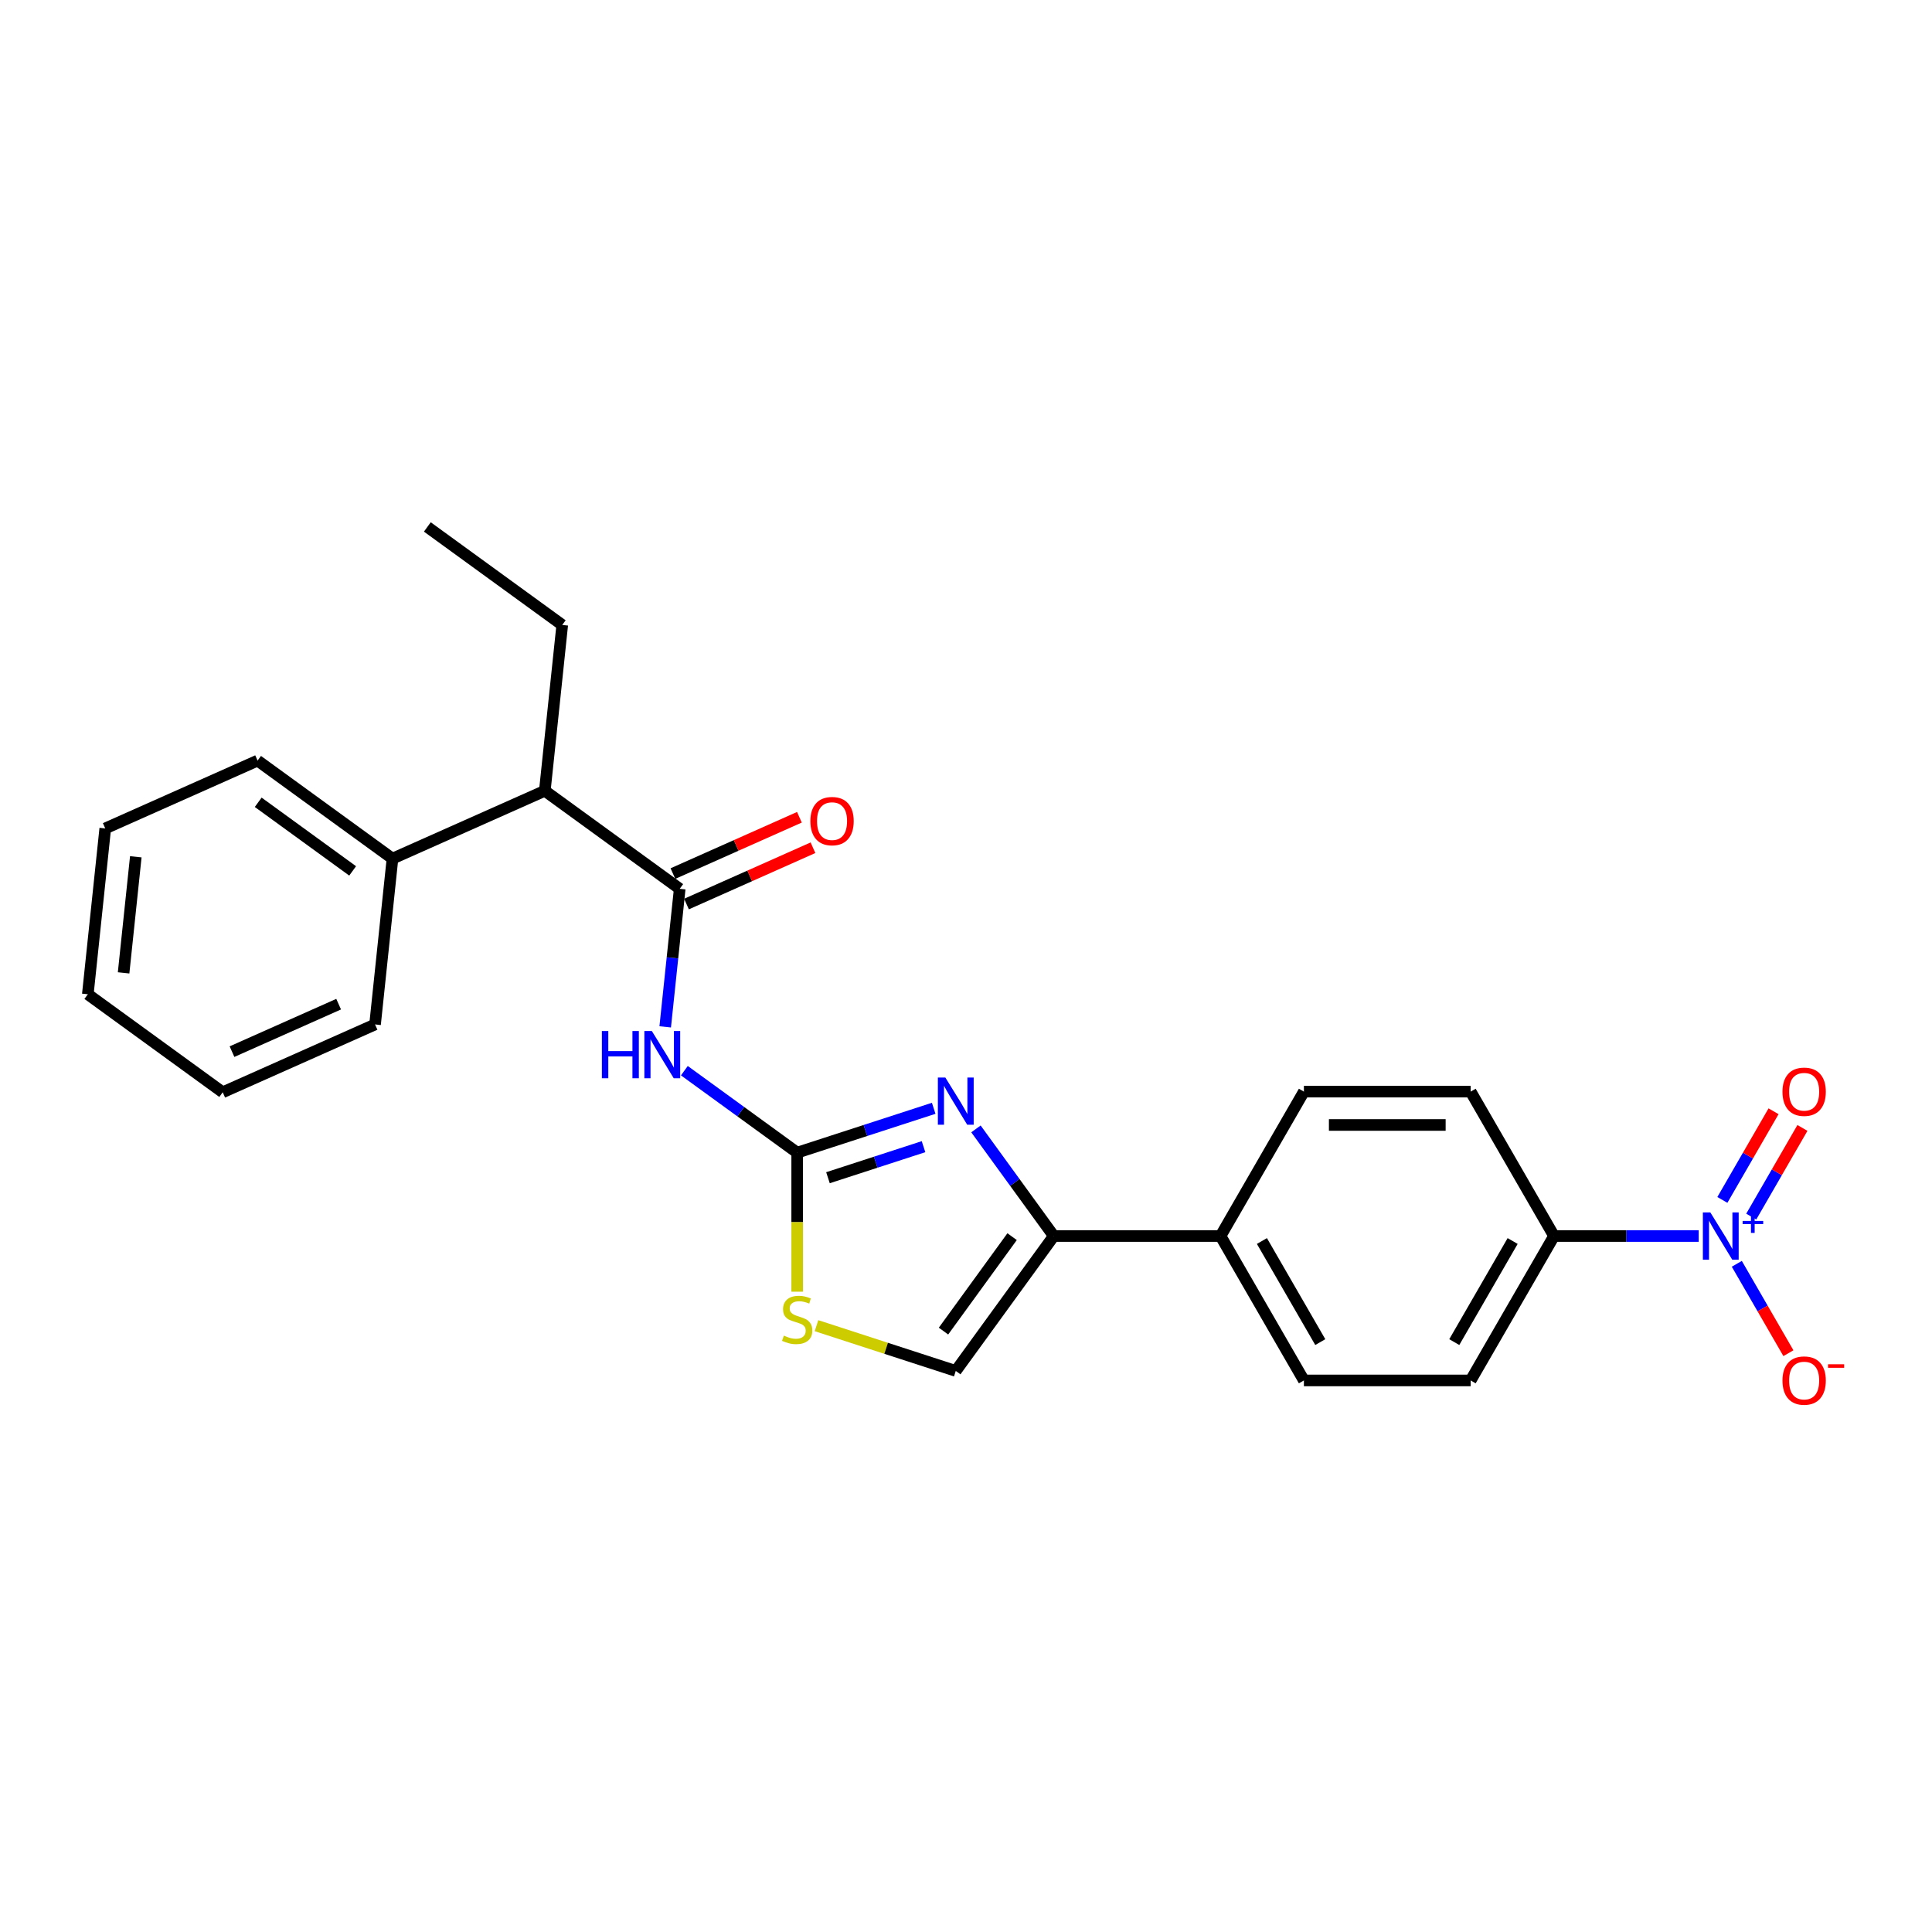<?xml version='1.0' encoding='iso-8859-1'?>
<svg version='1.1' baseProfile='full'
              xmlns='http://www.w3.org/2000/svg'
                      xmlns:rdkit='http://www.rdkit.org/xml'
                      xmlns:xlink='http://www.w3.org/1999/xlink'
                  xml:space='preserve'
width='1000px' height='1000px' viewBox='0 0 1000 1000'>
<!-- END OF HEADER -->
<rect style='opacity:1.0;fill:#FFFFFF;stroke:none' width='1000' height='1000' x='0' y='0'> </rect>
<path class='bond-0' d='M 412.622,596.612 L 447.95,585.133' style='fill:none;fill-rule:evenodd;stroke:#000000;stroke-width:6px;stroke-linecap:butt;stroke-linejoin:miter;stroke-opacity:1' />
<path class='bond-0' d='M 447.95,585.133 L 483.279,573.655' style='fill:none;fill-rule:evenodd;stroke:#0000FF;stroke-width:6px;stroke-linecap:butt;stroke-linejoin:miter;stroke-opacity:1' />
<path class='bond-0' d='M 428.555,609.585 L 453.285,601.55' style='fill:none;fill-rule:evenodd;stroke:#000000;stroke-width:6px;stroke-linecap:butt;stroke-linejoin:miter;stroke-opacity:1' />
<path class='bond-0' d='M 453.285,601.55 L 478.014,593.515' style='fill:none;fill-rule:evenodd;stroke:#0000FF;stroke-width:6px;stroke-linecap:butt;stroke-linejoin:miter;stroke-opacity:1' />
<path class='bond-1' d='M 412.622,596.612 L 383.423,575.398' style='fill:none;fill-rule:evenodd;stroke:#000000;stroke-width:6px;stroke-linecap:butt;stroke-linejoin:miter;stroke-opacity:1' />
<path class='bond-1' d='M 383.423,575.398 L 354.224,554.184' style='fill:none;fill-rule:evenodd;stroke:#0000FF;stroke-width:6px;stroke-linecap:butt;stroke-linejoin:miter;stroke-opacity:1' />
<path class='bond-5' d='M 412.622,596.612 L 412.622,632.594' style='fill:none;fill-rule:evenodd;stroke:#000000;stroke-width:6px;stroke-linecap:butt;stroke-linejoin:miter;stroke-opacity:1' />
<path class='bond-5' d='M 412.622,632.594 L 412.622,668.576' style='fill:none;fill-rule:evenodd;stroke:#CCCC00;stroke-width:6px;stroke-linecap:butt;stroke-linejoin:miter;stroke-opacity:1' />
<path class='bond-4' d='M 505.153,584.321 L 525.295,612.044' style='fill:none;fill-rule:evenodd;stroke:#0000FF;stroke-width:6px;stroke-linecap:butt;stroke-linejoin:miter;stroke-opacity:1' />
<path class='bond-4' d='M 525.295,612.044 L 545.437,639.766' style='fill:none;fill-rule:evenodd;stroke:#000000;stroke-width:6px;stroke-linecap:butt;stroke-linejoin:miter;stroke-opacity:1' />
<path class='bond-3' d='M 344.309,531.503 L 348.064,495.774' style='fill:none;fill-rule:evenodd;stroke:#0000FF;stroke-width:6px;stroke-linecap:butt;stroke-linejoin:miter;stroke-opacity:1' />
<path class='bond-3' d='M 348.064,495.774 L 351.819,460.046' style='fill:none;fill-rule:evenodd;stroke:#000000;stroke-width:6px;stroke-linecap:butt;stroke-linejoin:miter;stroke-opacity:1' />
<path class='bond-2' d='M 879.243,639.766 L 841.802,639.766' style='fill:none;fill-rule:evenodd;stroke:#0000FF;stroke-width:6px;stroke-linecap:butt;stroke-linejoin:miter;stroke-opacity:1' />
<path class='bond-2' d='M 841.802,639.766 L 804.362,639.766' style='fill:none;fill-rule:evenodd;stroke:#000000;stroke-width:6px;stroke-linecap:butt;stroke-linejoin:miter;stroke-opacity:1' />
<path class='bond-9' d='M 898.971,654.145 L 912.327,677.278' style='fill:none;fill-rule:evenodd;stroke:#0000FF;stroke-width:6px;stroke-linecap:butt;stroke-linejoin:miter;stroke-opacity:1' />
<path class='bond-9' d='M 912.327,677.278 L 925.682,700.41' style='fill:none;fill-rule:evenodd;stroke:#FF0000;stroke-width:6px;stroke-linecap:butt;stroke-linejoin:miter;stroke-opacity:1' />
<path class='bond-11' d='M 906.446,629.703 L 919.692,606.761' style='fill:none;fill-rule:evenodd;stroke:#0000FF;stroke-width:6px;stroke-linecap:butt;stroke-linejoin:miter;stroke-opacity:1' />
<path class='bond-11' d='M 919.692,606.761 L 932.937,583.818' style='fill:none;fill-rule:evenodd;stroke:#FF0000;stroke-width:6px;stroke-linecap:butt;stroke-linejoin:miter;stroke-opacity:1' />
<path class='bond-11' d='M 891.497,621.072 L 904.743,598.13' style='fill:none;fill-rule:evenodd;stroke:#0000FF;stroke-width:6px;stroke-linecap:butt;stroke-linejoin:miter;stroke-opacity:1' />
<path class='bond-11' d='M 904.743,598.13 L 917.988,575.188' style='fill:none;fill-rule:evenodd;stroke:#FF0000;stroke-width:6px;stroke-linecap:butt;stroke-linejoin:miter;stroke-opacity:1' />
<path class='bond-8' d='M 351.819,460.046 L 281.994,409.315' style='fill:none;fill-rule:evenodd;stroke:#000000;stroke-width:6px;stroke-linecap:butt;stroke-linejoin:miter;stroke-opacity:1' />
<path class='bond-12' d='M 355.329,467.931 L 388.064,453.357' style='fill:none;fill-rule:evenodd;stroke:#000000;stroke-width:6px;stroke-linecap:butt;stroke-linejoin:miter;stroke-opacity:1' />
<path class='bond-12' d='M 388.064,453.357 L 420.798,438.782' style='fill:none;fill-rule:evenodd;stroke:#FF0000;stroke-width:6px;stroke-linecap:butt;stroke-linejoin:miter;stroke-opacity:1' />
<path class='bond-12' d='M 348.308,452.162 L 381.043,437.587' style='fill:none;fill-rule:evenodd;stroke:#000000;stroke-width:6px;stroke-linecap:butt;stroke-linejoin:miter;stroke-opacity:1' />
<path class='bond-12' d='M 381.043,437.587 L 413.777,423.013' style='fill:none;fill-rule:evenodd;stroke:#FF0000;stroke-width:6px;stroke-linecap:butt;stroke-linejoin:miter;stroke-opacity:1' />
<path class='bond-10' d='M 545.437,639.766 L 631.745,639.766' style='fill:none;fill-rule:evenodd;stroke:#000000;stroke-width:6px;stroke-linecap:butt;stroke-linejoin:miter;stroke-opacity:1' />
<path class='bond-25' d='M 545.437,639.766 L 494.706,709.591' style='fill:none;fill-rule:evenodd;stroke:#000000;stroke-width:6px;stroke-linecap:butt;stroke-linejoin:miter;stroke-opacity:1' />
<path class='bond-25' d='M 523.862,640.094 L 488.351,688.971' style='fill:none;fill-rule:evenodd;stroke:#000000;stroke-width:6px;stroke-linecap:butt;stroke-linejoin:miter;stroke-opacity:1' />
<path class='bond-6' d='M 422.617,686.168 L 458.661,697.88' style='fill:none;fill-rule:evenodd;stroke:#CCCC00;stroke-width:6px;stroke-linecap:butt;stroke-linejoin:miter;stroke-opacity:1' />
<path class='bond-6' d='M 458.661,697.88 L 494.706,709.591' style='fill:none;fill-rule:evenodd;stroke:#000000;stroke-width:6px;stroke-linecap:butt;stroke-linejoin:miter;stroke-opacity:1' />
<path class='bond-7' d='M 804.362,639.766 L 761.207,714.512' style='fill:none;fill-rule:evenodd;stroke:#000000;stroke-width:6px;stroke-linecap:butt;stroke-linejoin:miter;stroke-opacity:1' />
<path class='bond-7' d='M 782.939,642.347 L 752.731,694.669' style='fill:none;fill-rule:evenodd;stroke:#000000;stroke-width:6px;stroke-linecap:butt;stroke-linejoin:miter;stroke-opacity:1' />
<path class='bond-26' d='M 804.362,639.766 L 761.207,565.021' style='fill:none;fill-rule:evenodd;stroke:#000000;stroke-width:6px;stroke-linecap:butt;stroke-linejoin:miter;stroke-opacity:1' />
<path class='bond-17' d='M 281.994,409.315 L 203.148,444.42' style='fill:none;fill-rule:evenodd;stroke:#000000;stroke-width:6px;stroke-linecap:butt;stroke-linejoin:miter;stroke-opacity:1' />
<path class='bond-18' d='M 281.994,409.315 L 291.016,323.48' style='fill:none;fill-rule:evenodd;stroke:#000000;stroke-width:6px;stroke-linecap:butt;stroke-linejoin:miter;stroke-opacity:1' />
<path class='bond-15' d='M 631.745,639.766 L 674.899,714.512' style='fill:none;fill-rule:evenodd;stroke:#000000;stroke-width:6px;stroke-linecap:butt;stroke-linejoin:miter;stroke-opacity:1' />
<path class='bond-15' d='M 653.167,642.347 L 683.375,694.669' style='fill:none;fill-rule:evenodd;stroke:#000000;stroke-width:6px;stroke-linecap:butt;stroke-linejoin:miter;stroke-opacity:1' />
<path class='bond-16' d='M 631.745,639.766 L 674.899,565.021' style='fill:none;fill-rule:evenodd;stroke:#000000;stroke-width:6px;stroke-linecap:butt;stroke-linejoin:miter;stroke-opacity:1' />
<path class='bond-13' d='M 761.207,565.021 L 674.899,565.021' style='fill:none;fill-rule:evenodd;stroke:#000000;stroke-width:6px;stroke-linecap:butt;stroke-linejoin:miter;stroke-opacity:1' />
<path class='bond-13' d='M 748.261,582.283 L 687.845,582.283' style='fill:none;fill-rule:evenodd;stroke:#000000;stroke-width:6px;stroke-linecap:butt;stroke-linejoin:miter;stroke-opacity:1' />
<path class='bond-14' d='M 761.207,714.512 L 674.899,714.512' style='fill:none;fill-rule:evenodd;stroke:#000000;stroke-width:6px;stroke-linecap:butt;stroke-linejoin:miter;stroke-opacity:1' />
<path class='bond-19' d='M 203.148,444.42 L 133.323,393.689' style='fill:none;fill-rule:evenodd;stroke:#000000;stroke-width:6px;stroke-linecap:butt;stroke-linejoin:miter;stroke-opacity:1' />
<path class='bond-19' d='M 182.528,450.776 L 133.65,415.264' style='fill:none;fill-rule:evenodd;stroke:#000000;stroke-width:6px;stroke-linecap:butt;stroke-linejoin:miter;stroke-opacity:1' />
<path class='bond-20' d='M 203.148,444.42 L 194.126,530.256' style='fill:none;fill-rule:evenodd;stroke:#000000;stroke-width:6px;stroke-linecap:butt;stroke-linejoin:miter;stroke-opacity:1' />
<path class='bond-21' d='M 291.016,323.48 L 221.191,272.749' style='fill:none;fill-rule:evenodd;stroke:#000000;stroke-width:6px;stroke-linecap:butt;stroke-linejoin:miter;stroke-opacity:1' />
<path class='bond-23' d='M 133.323,393.689 L 54.476,428.794' style='fill:none;fill-rule:evenodd;stroke:#000000;stroke-width:6px;stroke-linecap:butt;stroke-linejoin:miter;stroke-opacity:1' />
<path class='bond-22' d='M 194.126,530.256 L 115.279,565.36' style='fill:none;fill-rule:evenodd;stroke:#000000;stroke-width:6px;stroke-linecap:butt;stroke-linejoin:miter;stroke-opacity:1' />
<path class='bond-22' d='M 175.278,519.752 L 120.085,544.325' style='fill:none;fill-rule:evenodd;stroke:#000000;stroke-width:6px;stroke-linecap:butt;stroke-linejoin:miter;stroke-opacity:1' />
<path class='bond-24' d='M 115.279,565.36 L 45.455,514.63' style='fill:none;fill-rule:evenodd;stroke:#000000;stroke-width:6px;stroke-linecap:butt;stroke-linejoin:miter;stroke-opacity:1' />
<path class='bond-27' d='M 54.476,428.794 L 45.455,514.63' style='fill:none;fill-rule:evenodd;stroke:#000000;stroke-width:6px;stroke-linecap:butt;stroke-linejoin:miter;stroke-opacity:1' />
<path class='bond-27' d='M 70.29,443.474 L 63.975,503.559' style='fill:none;fill-rule:evenodd;stroke:#000000;stroke-width:6px;stroke-linecap:butt;stroke-linejoin:miter;stroke-opacity:1' />
<path  class='atom-1' d='M 489.303 557.72
L 497.313 570.667
Q 498.107 571.944, 499.384 574.257
Q 500.661 576.57, 500.73 576.708
L 500.73 557.72
L 503.976 557.72
L 503.976 582.163
L 500.627 582.163
L 492.031 568.008
Q 491.029 566.351, 489.959 564.452
Q 488.923 562.554, 488.613 561.967
L 488.613 582.163
L 485.437 582.163
L 485.437 557.72
L 489.303 557.72
' fill='#0000FF'/>
<path  class='atom-2' d='M 311.536 533.66
L 314.851 533.66
L 314.851 544.052
L 327.348 544.052
L 327.348 533.66
L 330.662 533.66
L 330.662 558.103
L 327.348 558.103
L 327.348 546.814
L 314.851 546.814
L 314.851 558.103
L 311.536 558.103
L 311.536 533.66
' fill='#0000FF'/>
<path  class='atom-2' d='M 337.394 533.66
L 345.404 546.607
Q 346.198 547.884, 347.475 550.197
Q 348.752 552.51, 348.822 552.648
L 348.822 533.66
L 352.067 533.66
L 352.067 558.103
L 348.718 558.103
L 340.122 543.948
Q 339.12 542.291, 338.05 540.392
Q 337.015 538.494, 336.704 537.907
L 336.704 558.103
L 333.528 558.103
L 333.528 533.66
L 337.394 533.66
' fill='#0000FF'/>
<path  class='atom-3' d='M 885.267 627.545
L 893.276 640.491
Q 894.07 641.769, 895.348 644.082
Q 896.625 646.395, 896.694 646.533
L 896.694 627.545
L 899.939 627.545
L 899.939 651.988
L 896.591 651.988
L 887.994 637.833
Q 886.993 636.176, 885.923 634.277
Q 884.887 632.378, 884.576 631.792
L 884.576 651.988
L 881.4 651.988
L 881.4 627.545
L 885.267 627.545
' fill='#0000FF'/>
<path  class='atom-3' d='M 901.99 631.951
L 906.296 631.951
L 906.296 627.417
L 908.21 627.417
L 908.21 631.951
L 912.631 631.951
L 912.631 633.592
L 908.21 633.592
L 908.21 638.149
L 906.296 638.149
L 906.296 633.592
L 901.99 633.592
L 901.99 631.951
' fill='#0000FF'/>
<path  class='atom-6' d='M 405.717 691.31
Q 405.994 691.413, 407.133 691.897
Q 408.272 692.38, 409.515 692.691
Q 410.792 692.967, 412.035 692.967
Q 414.348 692.967, 415.695 691.862
Q 417.041 690.723, 417.041 688.755
Q 417.041 687.409, 416.351 686.58
Q 415.695 685.751, 414.659 685.303
Q 413.623 684.854, 411.897 684.336
Q 409.722 683.68, 408.41 683.059
Q 407.133 682.437, 406.201 681.125
Q 405.303 679.813, 405.303 677.604
Q 405.303 674.531, 407.375 672.633
Q 409.48 670.734, 413.623 670.734
Q 416.454 670.734, 419.665 672.08
L 418.871 674.739
Q 415.936 673.53, 413.727 673.53
Q 411.345 673.53, 410.033 674.531
Q 408.721 675.498, 408.755 677.19
Q 408.755 678.502, 409.411 679.296
Q 410.102 680.09, 411.069 680.538
Q 412.07 680.987, 413.727 681.505
Q 415.936 682.196, 417.248 682.886
Q 418.56 683.577, 419.492 684.992
Q 420.459 686.373, 420.459 688.755
Q 420.459 692.138, 418.18 693.968
Q 415.936 695.763, 412.173 695.763
Q 409.998 695.763, 408.341 695.28
Q 406.719 694.831, 404.785 694.037
L 405.717 691.31
' fill='#CCCC00'/>
<path  class='atom-10' d='M 922.604 714.581
Q 922.604 708.712, 925.504 705.432
Q 928.404 702.152, 933.824 702.152
Q 939.244 702.152, 942.144 705.432
Q 945.044 708.712, 945.044 714.581
Q 945.044 720.519, 942.109 723.902
Q 939.175 727.251, 933.824 727.251
Q 928.438 727.251, 925.504 723.902
Q 922.604 720.553, 922.604 714.581
M 933.824 724.489
Q 937.552 724.489, 939.555 722.003
Q 941.592 719.483, 941.592 714.581
Q 941.592 709.782, 939.555 707.365
Q 937.552 704.914, 933.824 704.914
Q 930.095 704.914, 928.058 707.331
Q 926.056 709.747, 926.056 714.581
Q 926.056 719.517, 928.058 722.003
Q 930.095 724.489, 933.824 724.489
' fill='#FF0000'/>
<path  class='atom-10' d='M 946.183 706.142
L 954.545 706.142
L 954.545 707.965
L 946.183 707.965
L 946.183 706.142
' fill='#FF0000'/>
<path  class='atom-12' d='M 922.604 565.09
Q 922.604 559.221, 925.504 555.942
Q 928.404 552.662, 933.824 552.662
Q 939.244 552.662, 942.144 555.942
Q 945.044 559.221, 945.044 565.09
Q 945.044 571.028, 942.109 574.412
Q 939.175 577.76, 933.824 577.76
Q 928.438 577.76, 925.504 574.412
Q 922.604 571.063, 922.604 565.09
M 933.824 574.999
Q 937.552 574.999, 939.555 572.513
Q 941.592 569.993, 941.592 565.09
Q 941.592 560.292, 939.555 557.875
Q 937.552 555.424, 933.824 555.424
Q 930.095 555.424, 928.058 557.84
Q 926.056 560.257, 926.056 565.09
Q 926.056 570.027, 928.058 572.513
Q 930.095 574.999, 933.824 574.999
' fill='#FF0000'/>
<path  class='atom-13' d='M 419.445 425.011
Q 419.445 419.142, 422.345 415.862
Q 425.245 412.582, 430.665 412.582
Q 436.086 412.582, 438.986 415.862
Q 441.885 419.142, 441.885 425.011
Q 441.885 430.949, 438.951 434.332
Q 436.017 437.681, 430.665 437.681
Q 425.28 437.681, 422.345 434.332
Q 419.445 430.983, 419.445 425.011
M 430.665 434.919
Q 434.394 434.919, 436.396 432.433
Q 438.433 429.913, 438.433 425.011
Q 438.433 420.212, 436.396 417.795
Q 434.394 415.344, 430.665 415.344
Q 426.937 415.344, 424.9 417.761
Q 422.898 420.177, 422.898 425.011
Q 422.898 429.947, 424.9 432.433
Q 426.937 434.919, 430.665 434.919
' fill='#FF0000'/>
</svg>
